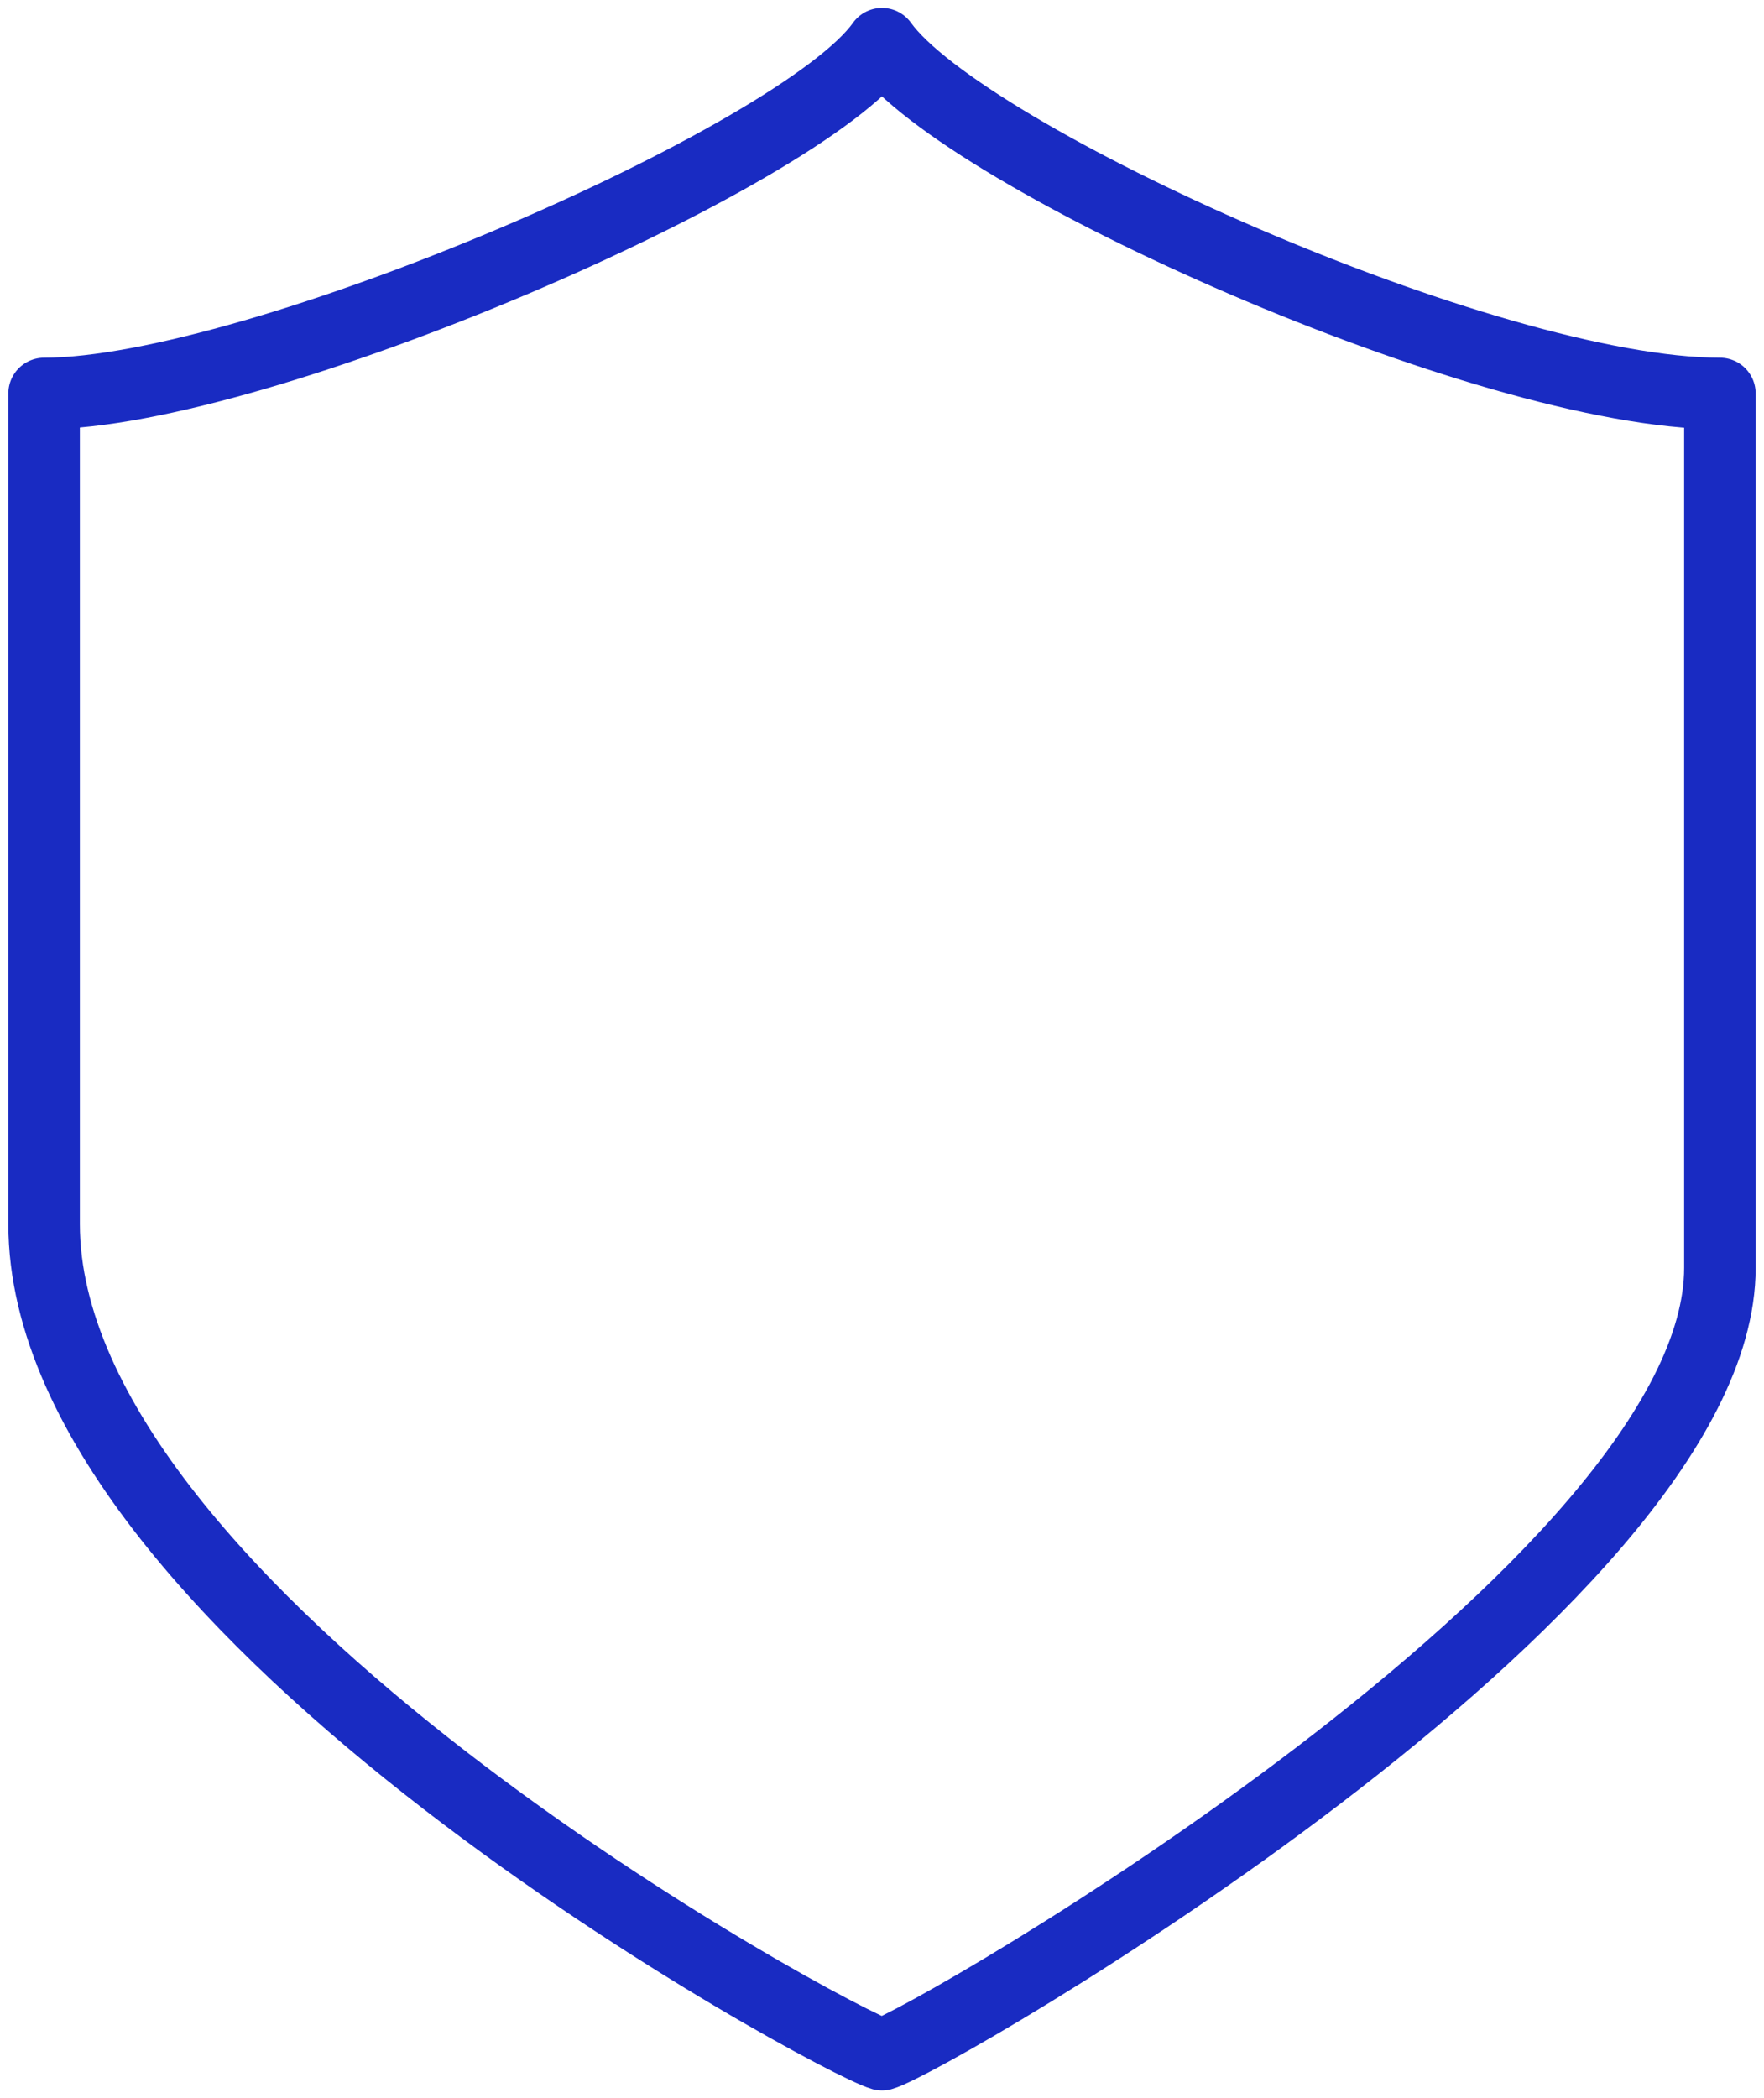 <svg width="37" height="44" viewBox="0 0 37 44" fill="none" xmlns="http://www.w3.org/2000/svg">
<g id="Object">
<path id="Vector" d="M18.5 0.917C16.798 3.319 5.402 8.252 0.925 8.252V25.672C0.925 33.86 17.52 42.817 18.5 43.092C19.48 42.826 36.075 33.245 36.075 26.589V8.252C31.191 8.252 20.221 3.319 18.5 0.917Z" stroke="#192BC2" stroke-width="1.5" stroke-linejoin="round"/>
</g>
</svg>
